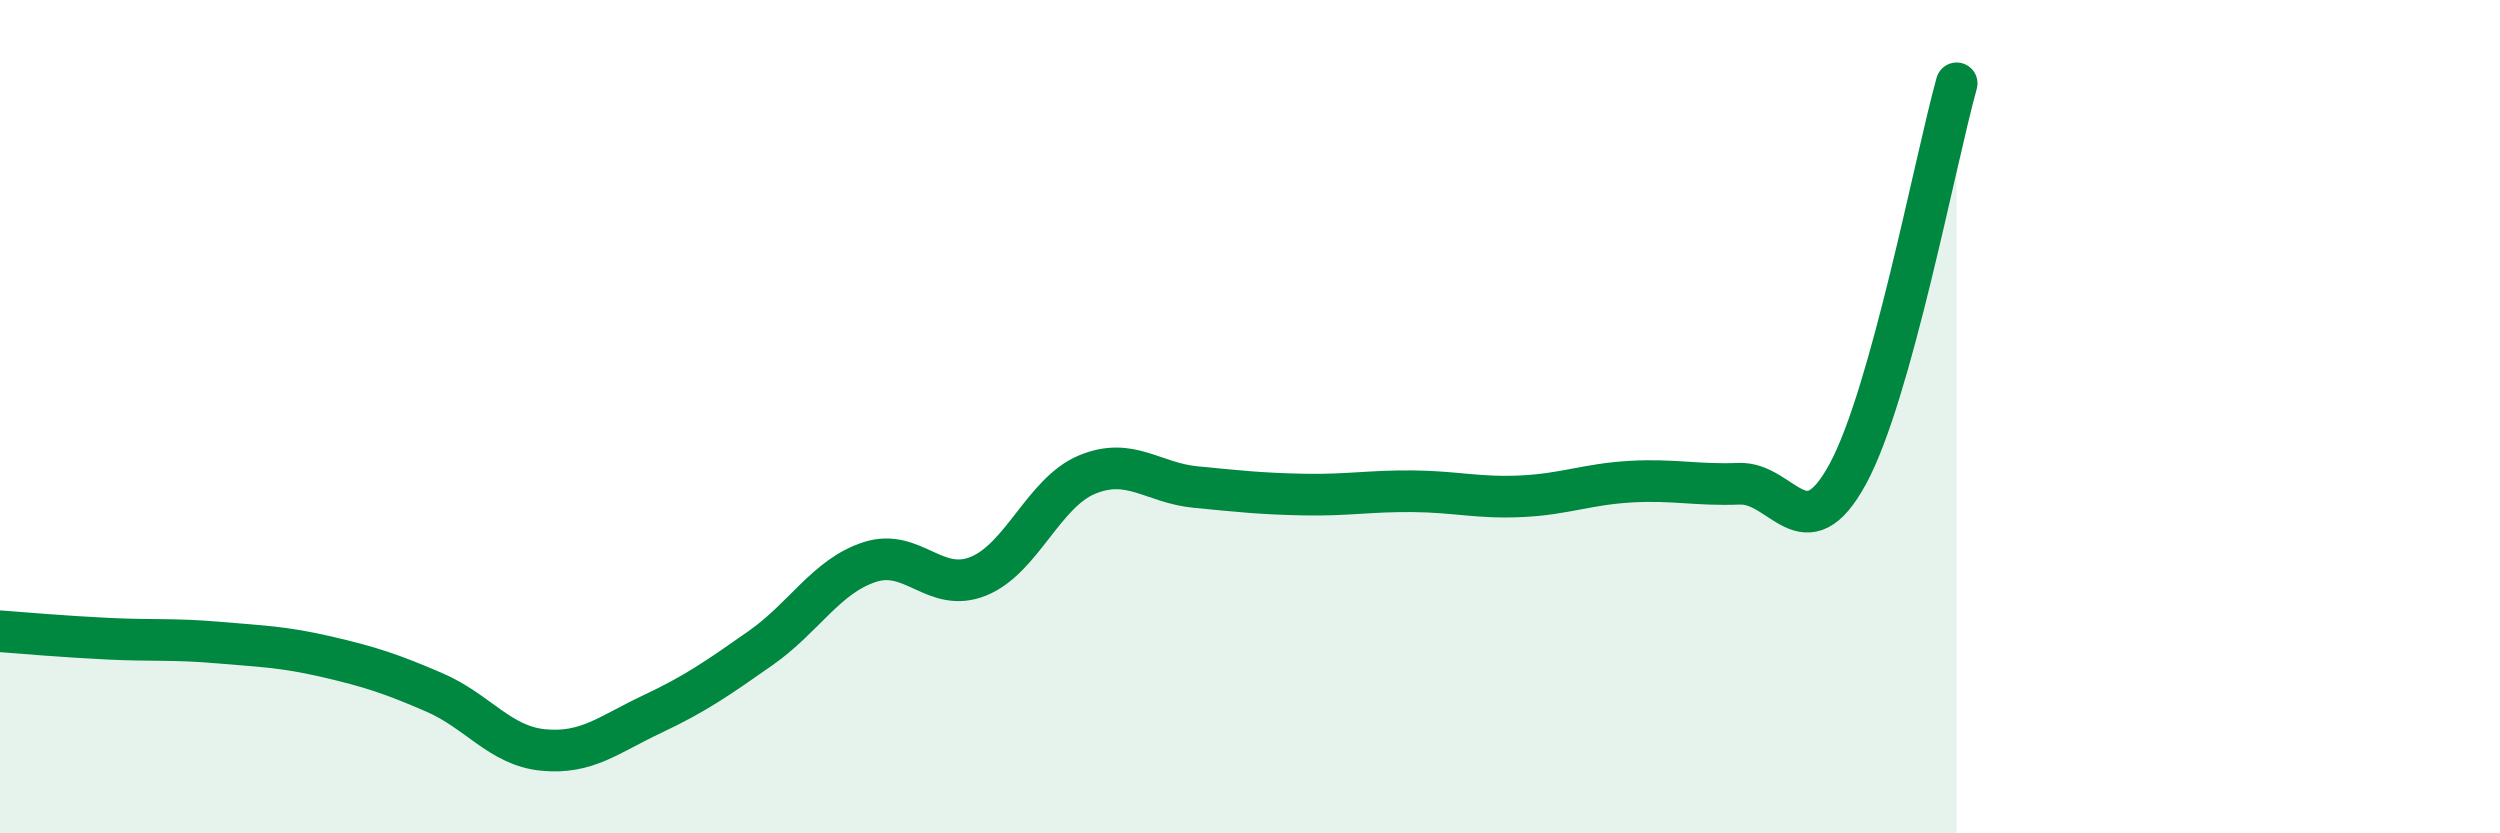 
    <svg width="60" height="20" viewBox="0 0 60 20" xmlns="http://www.w3.org/2000/svg">
      <path
        d="M 0,15.15 C 0.52,15.19 1.57,15.28 2.61,15.33 C 3.65,15.38 4.18,15.33 5.22,15.42 C 6.26,15.51 6.79,15.52 7.83,15.76 C 8.87,16 9.39,16.17 10.43,16.62 C 11.47,17.07 12,17.9 13.04,18 C 14.08,18.1 14.61,17.63 15.65,17.14 C 16.69,16.65 17.22,16.28 18.26,15.55 C 19.3,14.82 19.83,13.83 20.87,13.49 C 21.91,13.15 22.44,14.25 23.48,13.83 C 24.52,13.41 25.05,11.82 26.09,11.39 C 27.13,10.96 27.66,11.59 28.7,11.69 C 29.74,11.79 30.26,11.85 31.3,11.87 C 32.34,11.89 32.87,11.78 33.91,11.79 C 34.95,11.8 35.48,11.96 36.52,11.91 C 37.56,11.86 38.09,11.62 39.13,11.56 C 40.17,11.5 40.7,11.65 41.74,11.61 C 42.78,11.57 43.31,13.29 44.35,11.37 C 45.39,9.45 46.44,3.87 46.96,2L46.96 20L0 20Z"
        fill="#008740"
        opacity="0.1"
        stroke-linecap="round"
        stroke-linejoin="round"
      />
      <path
        d="M 0,15.15 C 0.52,15.19 1.57,15.28 2.61,15.33 C 3.65,15.38 4.18,15.33 5.22,15.42 C 6.26,15.51 6.79,15.52 7.83,15.76 C 8.87,16 9.39,16.17 10.43,16.62 C 11.47,17.07 12,17.9 13.04,18 C 14.08,18.1 14.61,17.63 15.65,17.14 C 16.69,16.65 17.22,16.28 18.26,15.55 C 19.3,14.82 19.83,13.83 20.87,13.49 C 21.91,13.15 22.44,14.25 23.48,13.83 C 24.52,13.41 25.05,11.82 26.09,11.39 C 27.13,10.96 27.66,11.59 28.7,11.69 C 29.74,11.79 30.26,11.85 31.3,11.87 C 32.34,11.89 32.87,11.78 33.91,11.79 C 34.95,11.8 35.48,11.96 36.52,11.91 C 37.56,11.86 38.09,11.62 39.13,11.56 C 40.17,11.5 40.7,11.65 41.74,11.61 C 42.78,11.57 43.31,13.29 44.35,11.37 C 45.39,9.45 46.44,3.87 46.96,2"
        stroke="#008740"
        stroke-width="1"
        fill="none"
        stroke-linecap="round"
        stroke-linejoin="round"
      />
    </svg>
  